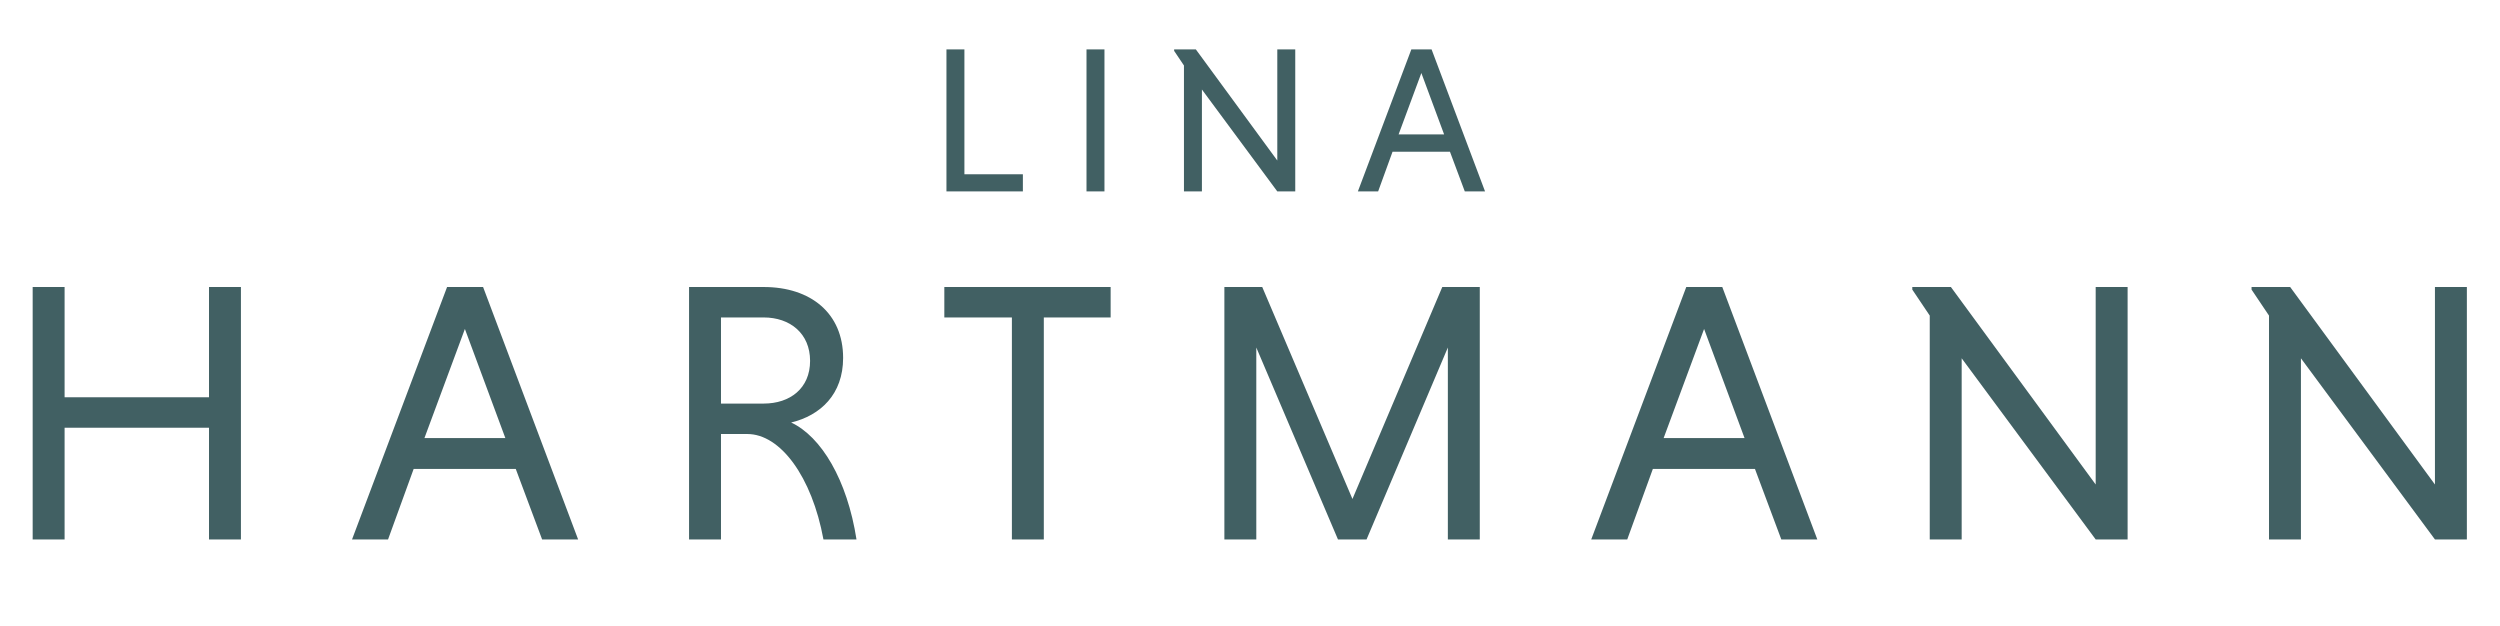 <svg width="431" height="108" viewBox="0 0 431 108" fill="none" xmlns="http://www.w3.org/2000/svg">
<path d="M36.032 93V73.736H11.136V93H5.632V49.48H11.136V68.488H36.032V49.48H41.536V93H36.032ZM93.46 93L88.915 80.84H71.316L66.9 93H60.691L77.076 49.48H83.284L99.668 93H93.46ZM80.147 56.712L73.171 75.528H87.124L80.147 56.712ZM118.794 93V49.48H131.658C139.786 49.48 145.354 54.024 145.354 61.704C145.354 67.976 141.451 71.624 136.394 72.84C141.579 75.272 146.058 82.696 147.659 93H141.962C139.979 82.184 134.538 74.824 128.842 74.824H124.298V93H118.794ZM139.659 62.216C139.659 57.48 136.202 54.728 131.658 54.728H124.298V69.576H131.658C136.202 69.576 139.659 66.952 139.659 62.216ZM174.45 93V54.728H162.802V49.48H191.474V54.728H179.954V93H174.45ZM235.594 93H230.666L216.586 59.912V93H211.082V49.48H217.61L233.162 86.024L248.65 49.48H255.114V93H249.61V59.912L235.594 93ZM307.097 93L302.553 80.84H284.953L280.537 93H274.329L290.713 49.48H296.921L313.305 93H307.097ZM293.785 56.712L286.809 75.528H300.761L293.785 56.712ZM361.296 93L338.192 61.768V93H332.688V54.408L329.68 49.928V49.48H336.336L361.296 83.528V49.48H366.8V93H361.296ZM419.784 93L396.68 61.768V93H391.176V54.408L388.168 49.928V49.48H394.824L419.784 83.528V49.48H425.288V93H419.784Z" fill="#416063"/>
<path d="M176.344 33H163.168V8.52H166.264V30.048H176.344V33ZM187.313 33V8.52H190.409V33H187.313ZM220.206 33L207.21 15.432V33H204.114V11.292L202.422 8.772V8.52H206.166L220.206 27.672V8.52H223.302V33H220.206ZM252.53 33L249.974 26.16H240.074L237.59 33H234.098L243.314 8.52H246.806L256.022 33H252.53ZM245.042 12.588L241.118 23.172H248.966L245.042 12.588Z" fill="#416063"/>
</svg>

